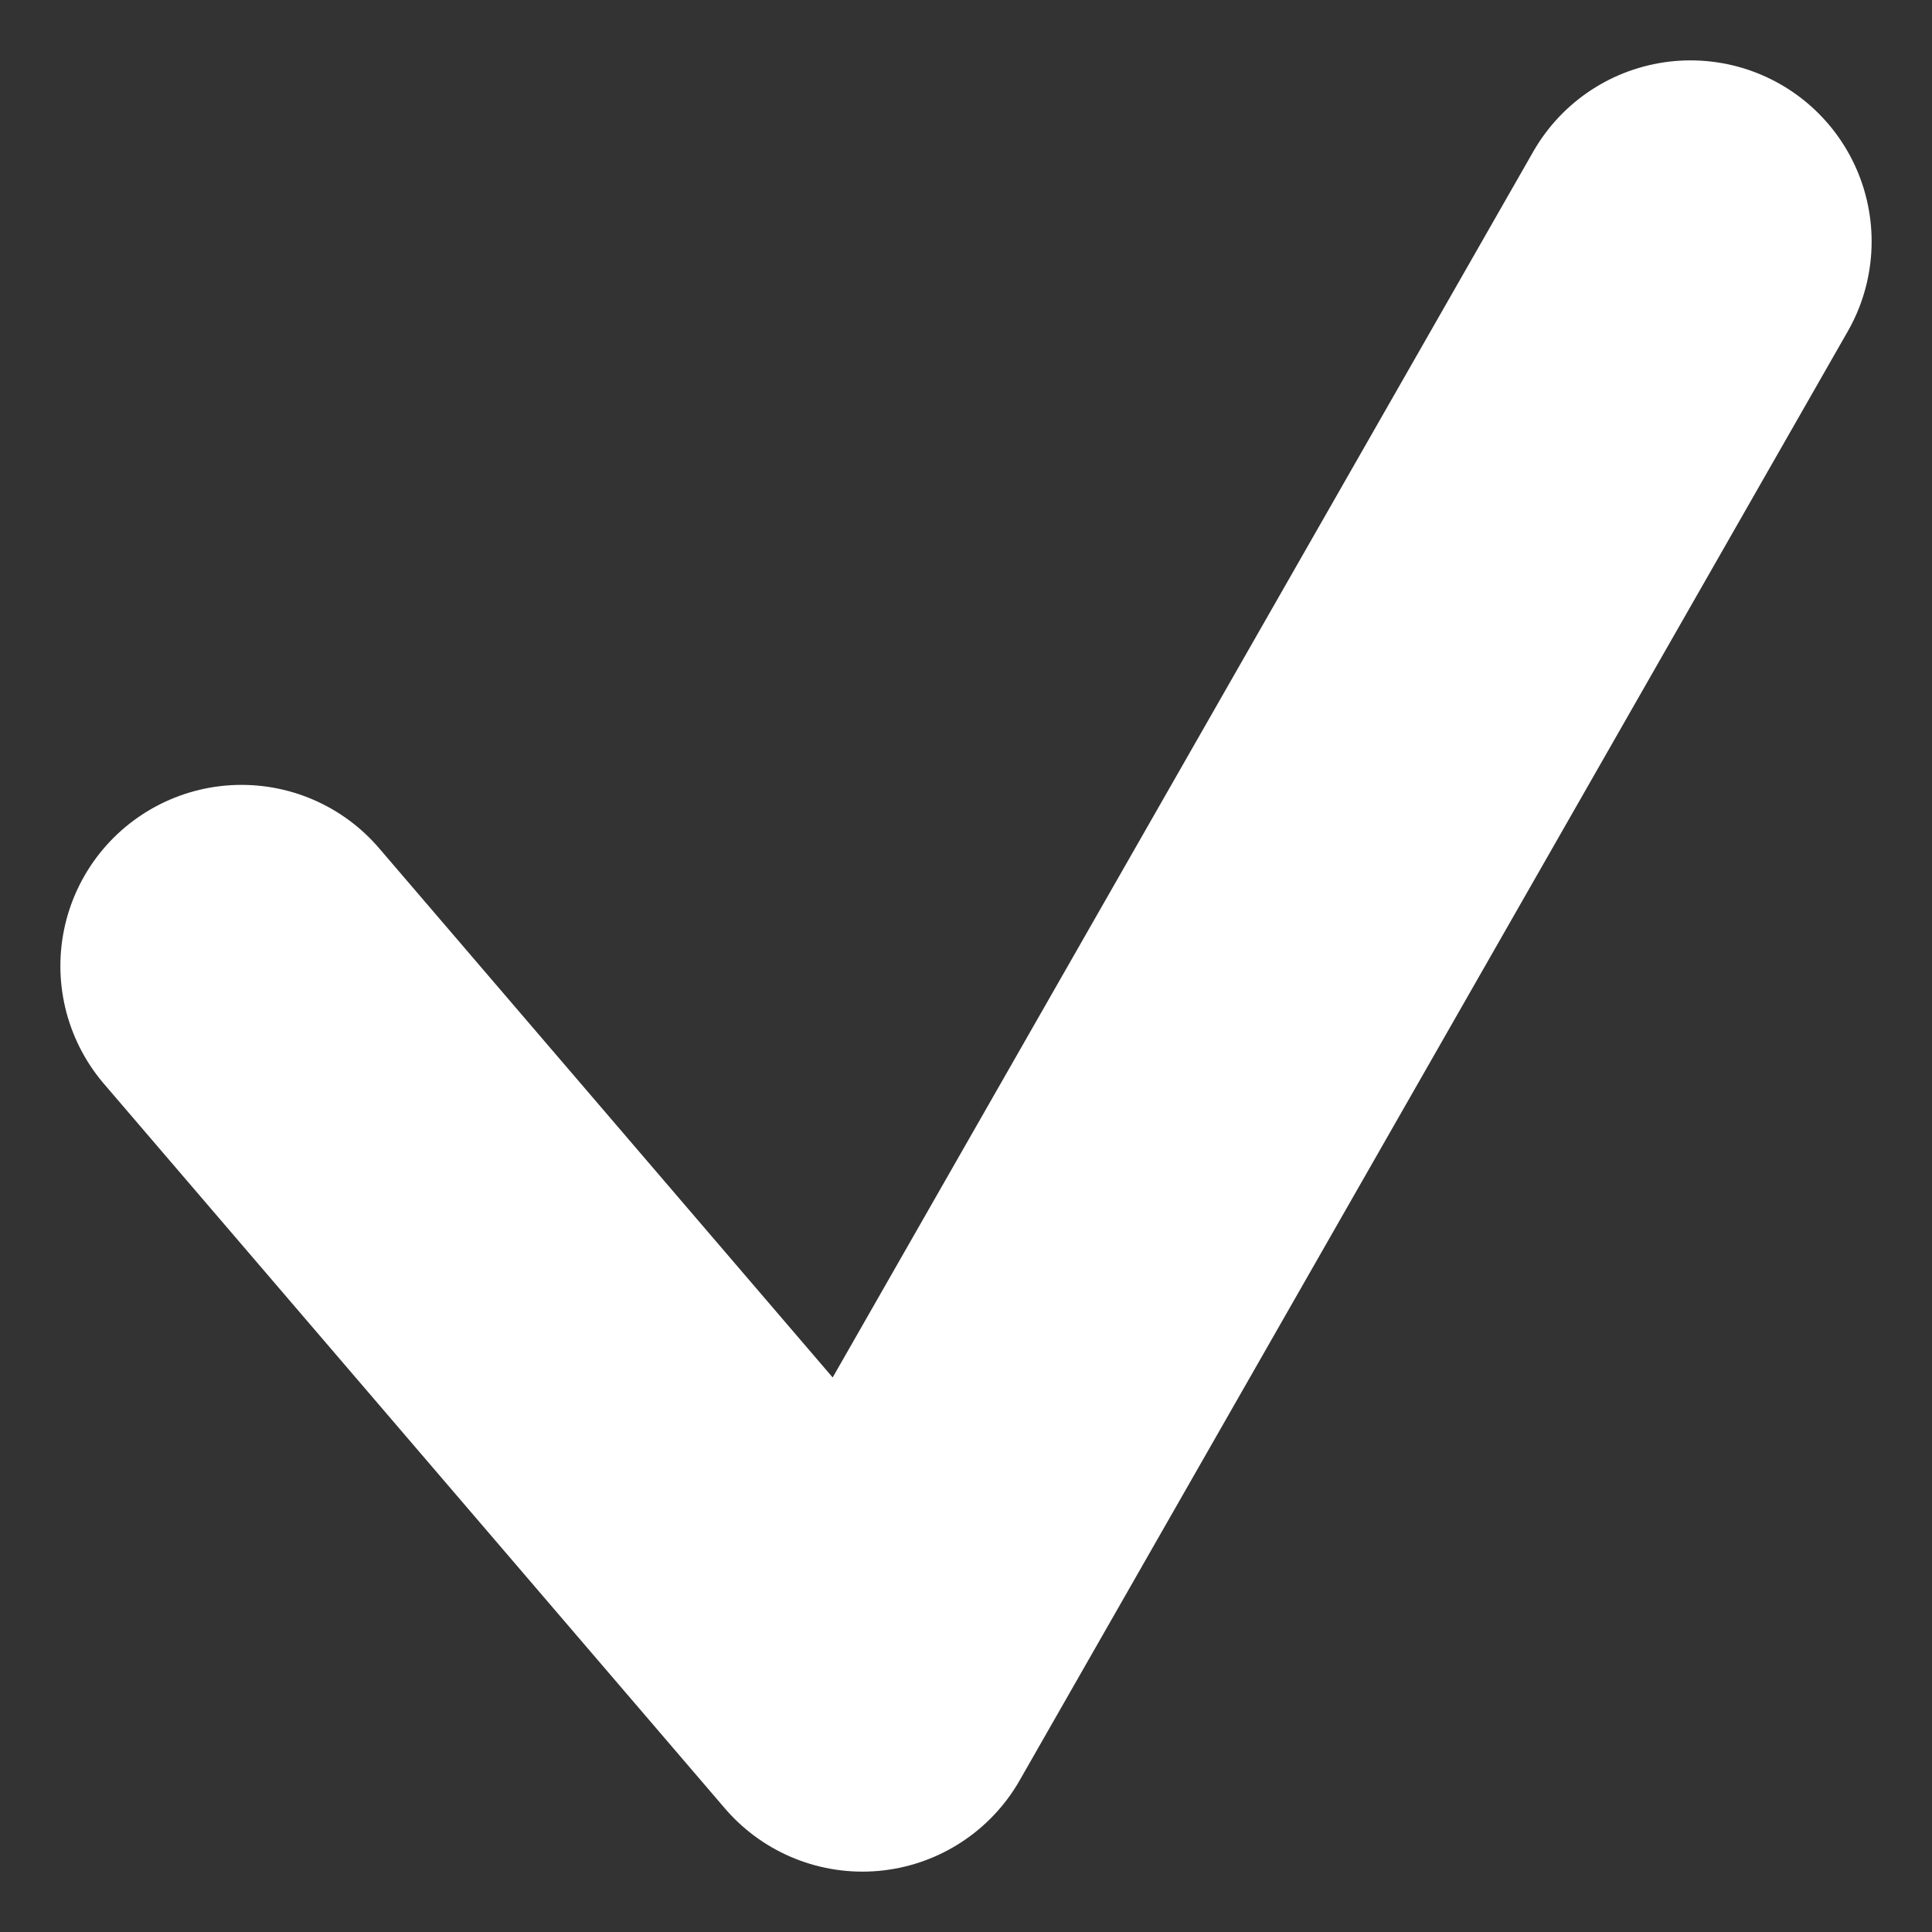 <svg width="8" height="8" viewBox="0 0 8 8" fill="none" xmlns="http://www.w3.org/2000/svg">
<rect x="0" y="0" width="8" height="8" fill="#333333" stroke="none"/>
<path d="M1 4L3.571 7L7 1" stroke="white" stroke-width="1.5" stroke-linecap="round" stroke-linejoin="round"/>
</svg>
